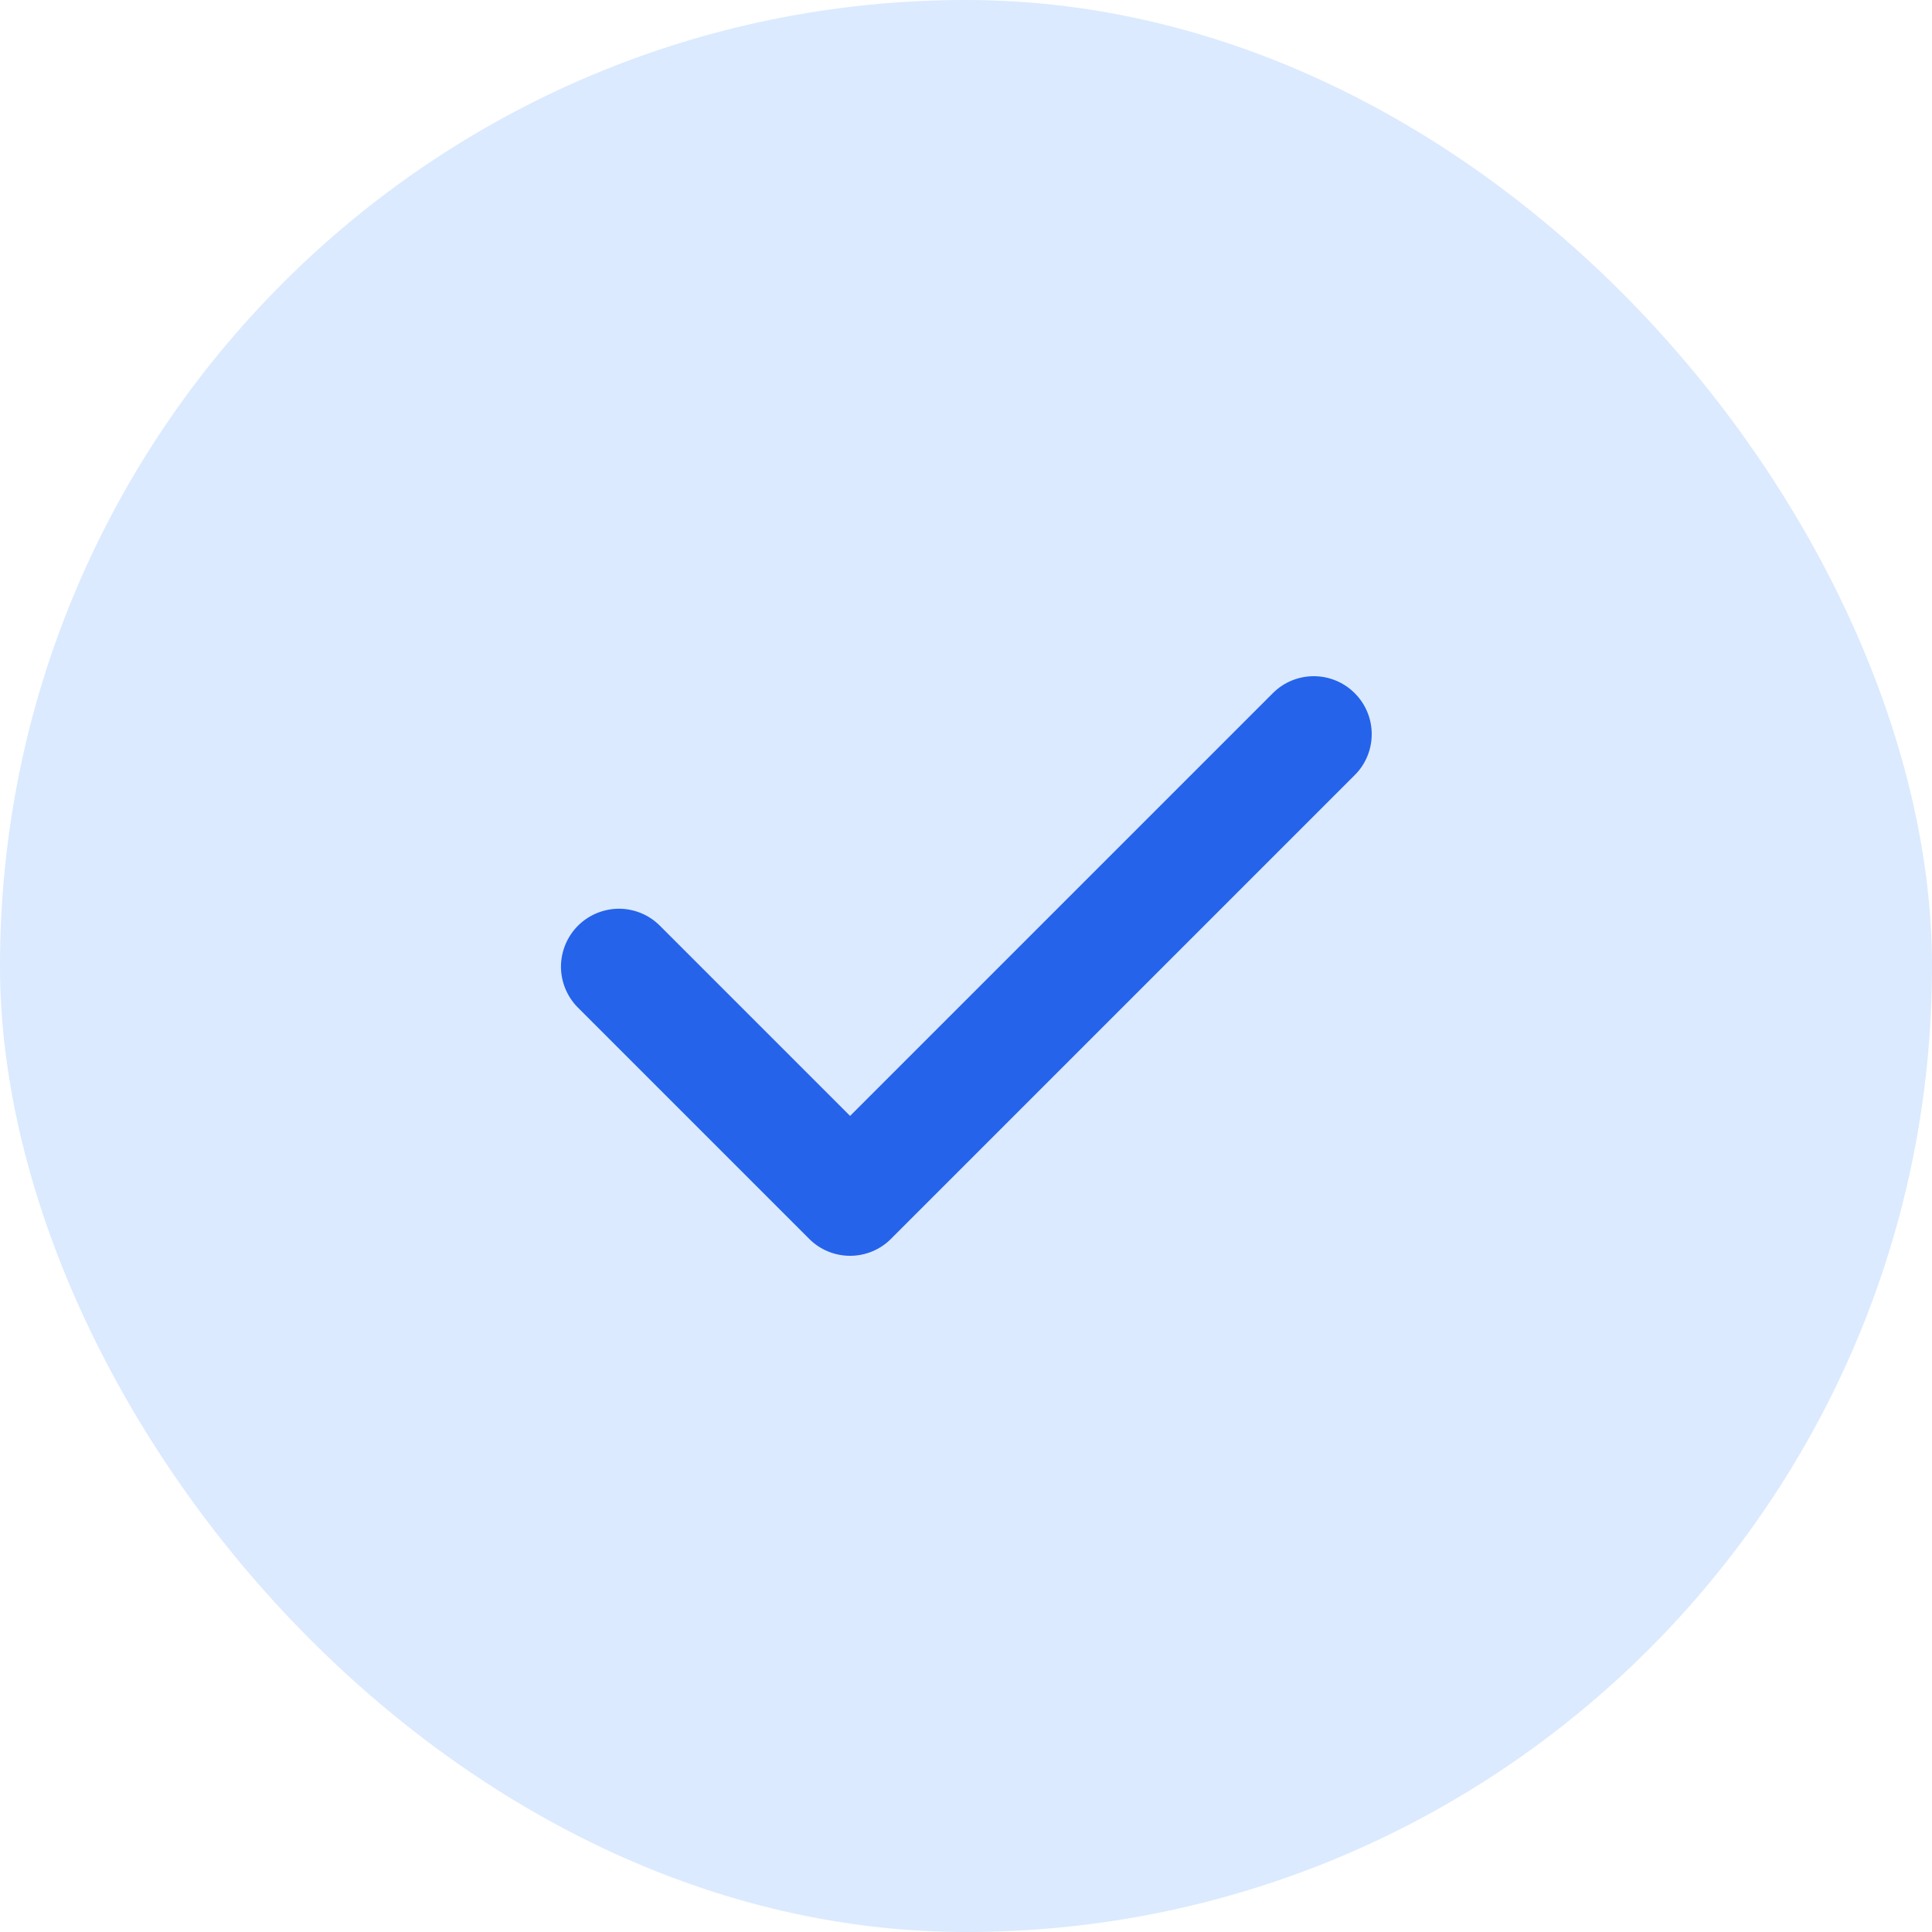 <svg width="20" height="20" viewBox="0 0 20 20" fill="none" xmlns="http://www.w3.org/2000/svg">
<rect width="20" height="20" rx="10" fill="#DBEAFE"/>
<path fill-rule="evenodd" clip-rule="evenodd" d="M14.024 7.176C14.137 7.288 14.2 7.441 14.2 7.6C14.2 7.759 14.137 7.912 14.024 8.024L9.224 12.824C9.112 12.937 8.959 13 8.8 13C8.641 13 8.488 12.937 8.376 12.824L5.976 10.424C5.867 10.311 5.806 10.159 5.807 10.002C5.809 9.845 5.872 9.694 5.983 9.583C6.094 9.472 6.245 9.409 6.402 9.407C6.559 9.406 6.711 9.466 6.824 9.576L8.8 11.552L13.176 7.176C13.288 7.063 13.441 7 13.6 7C13.759 7 13.912 7.063 14.024 7.176Z" fill="#2563EB"/>
</svg>

